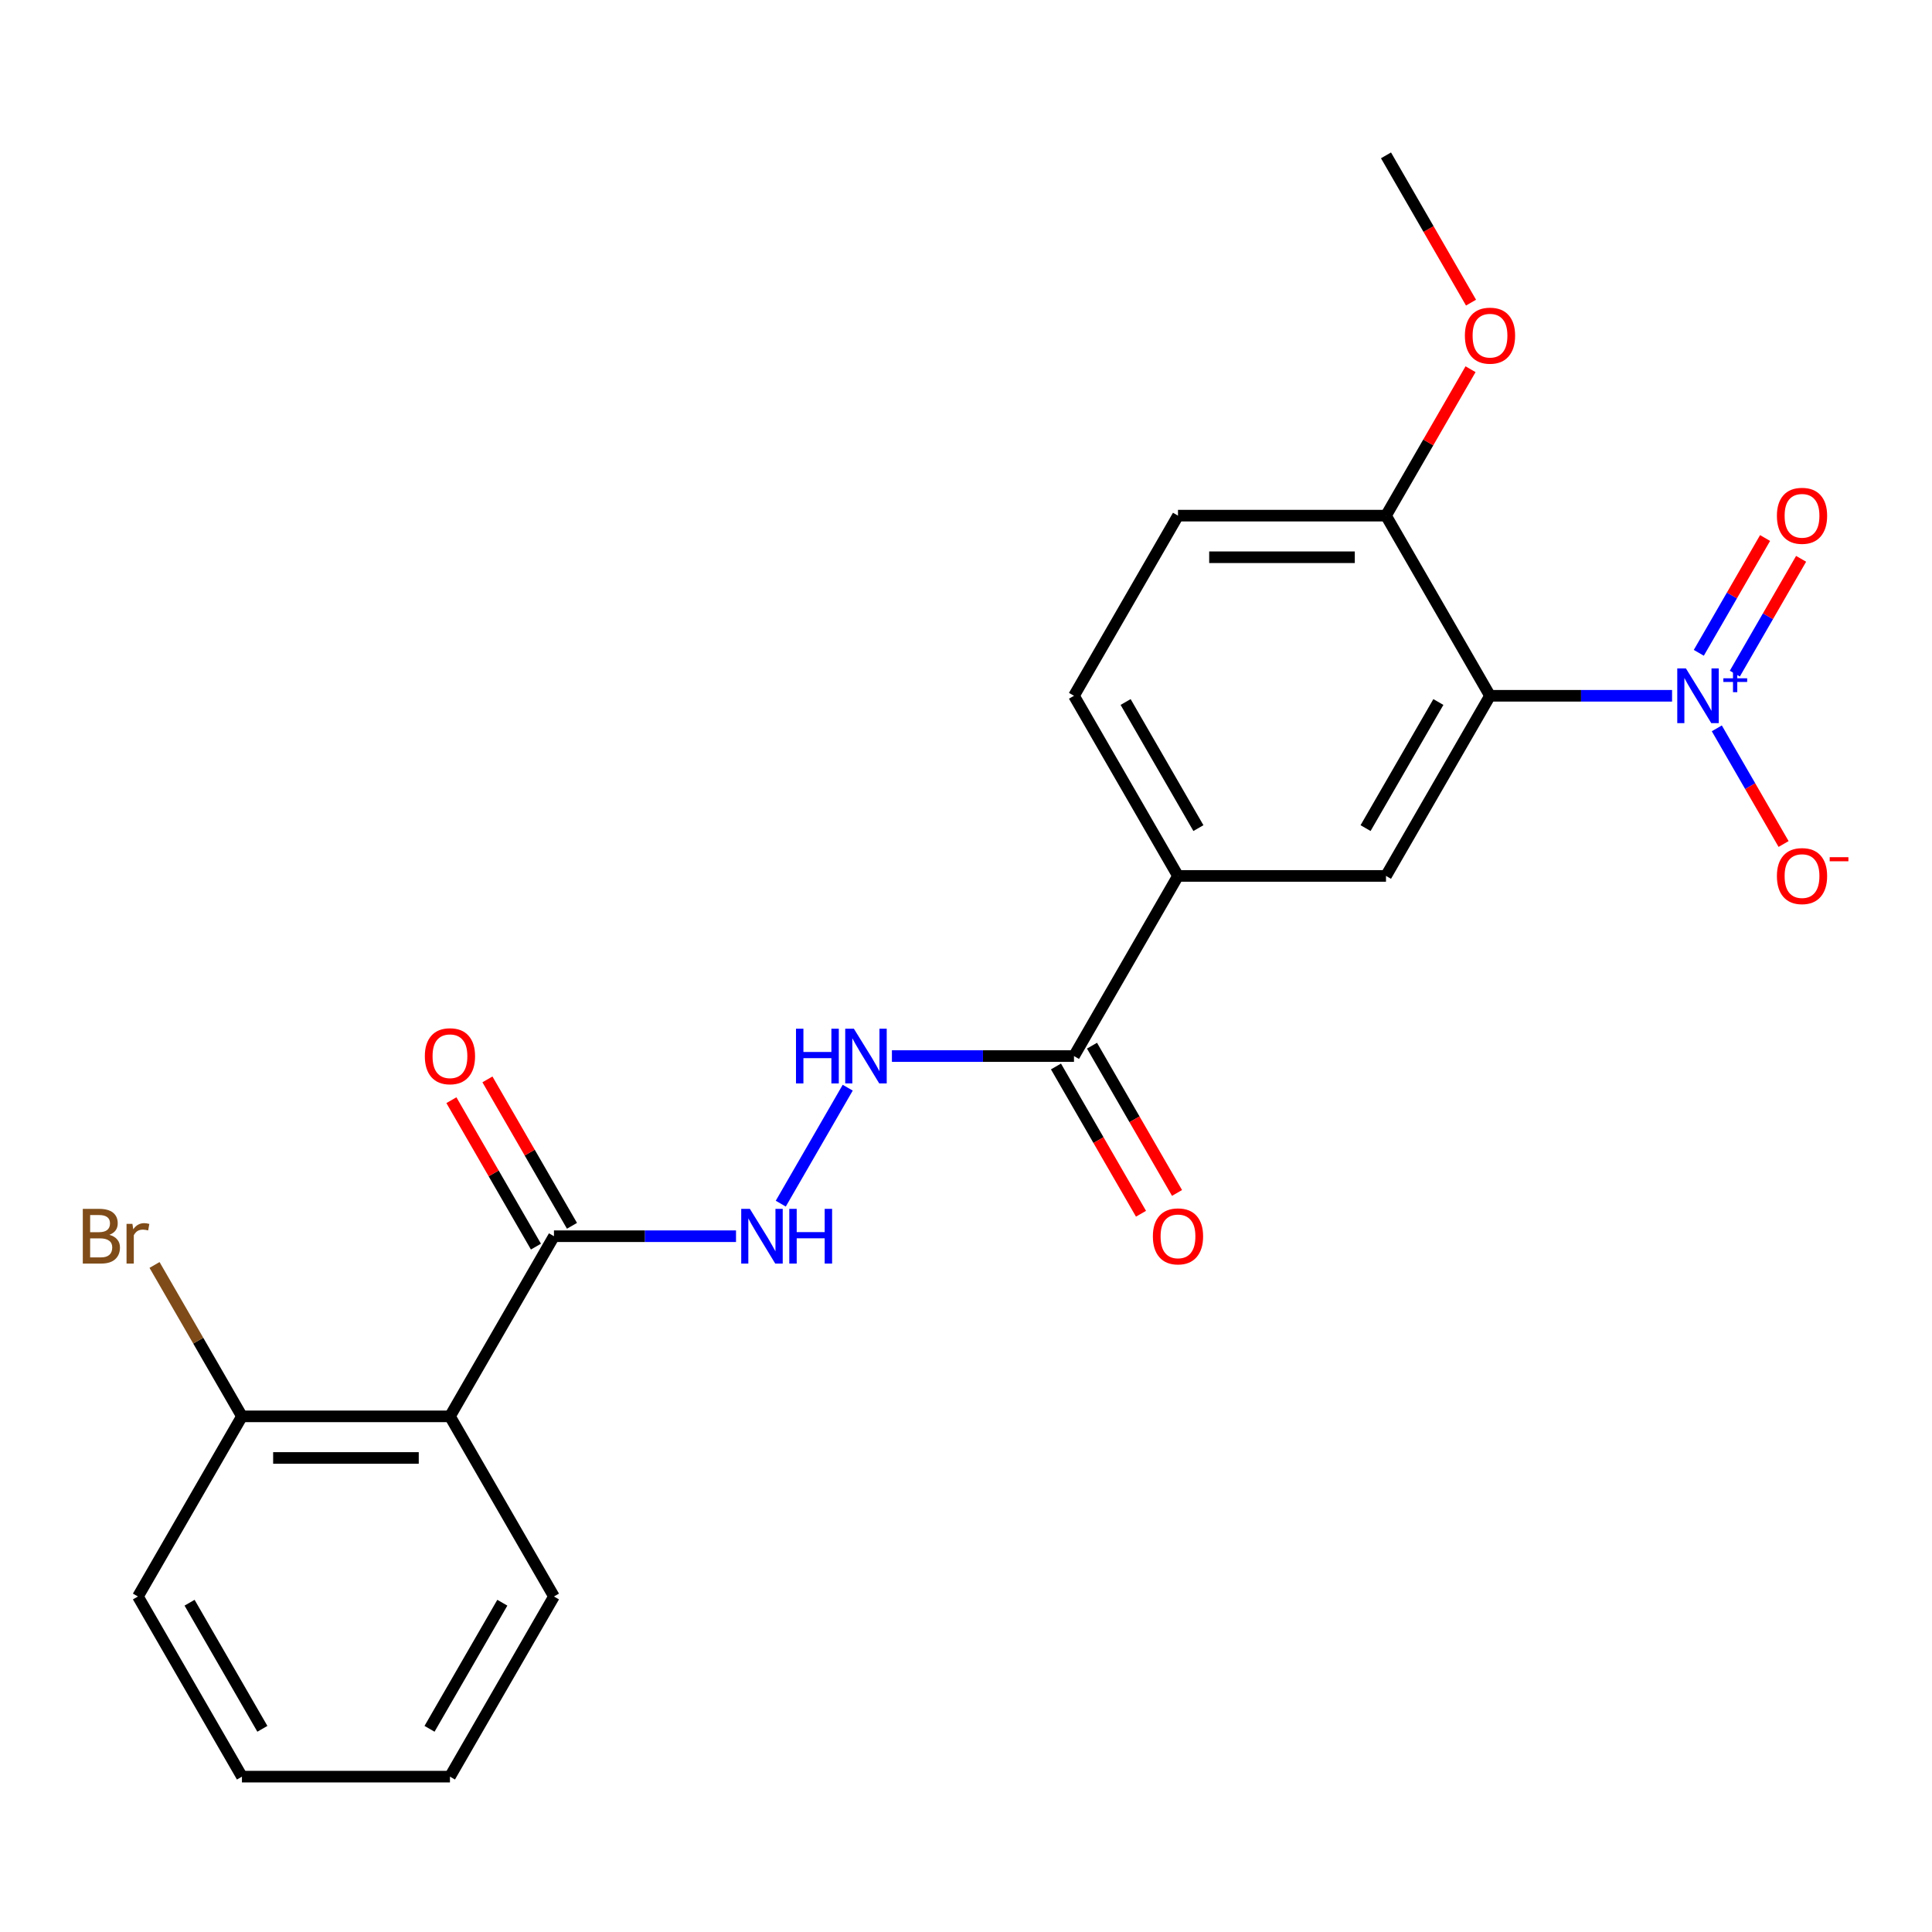 <?xml version='1.0' encoding='iso-8859-1'?>
<svg version='1.1' baseProfile='full'
              xmlns='http://www.w3.org/2000/svg'
                      xmlns:rdkit='http://www.rdkit.org/xml'
                      xmlns:xlink='http://www.w3.org/1999/xlink'
                  xml:space='preserve'
width='1000px' height='1000px' viewBox='0 0 1000 1000'>
<!-- END OF HEADER -->
<rect style='opacity:1.0;fill:#FFFFFF;stroke:none' width='1000' height='1000' x='0' y='0'> </rect>
<path class='bond-0' d='M 865.458,360.138 L 818.341,360.138' style='fill:none;fill-rule:evenodd;stroke:#0000FF;stroke-width:6px;stroke-linecap:butt;stroke-linejoin:miter;stroke-opacity:1' />
<path class='bond-0' d='M 818.341,360.138 L 771.224,360.138' style='fill:none;fill-rule:evenodd;stroke:#000000;stroke-width:6px;stroke-linecap:butt;stroke-linejoin:miter;stroke-opacity:1' />
<path class='bond-9' d='M 888.619,376.99 L 905.9,406.922' style='fill:none;fill-rule:evenodd;stroke:#0000FF;stroke-width:6px;stroke-linecap:butt;stroke-linejoin:miter;stroke-opacity:1' />
<path class='bond-9' d='M 905.9,406.922 L 923.181,436.854' style='fill:none;fill-rule:evenodd;stroke:#FF0000;stroke-width:6px;stroke-linecap:butt;stroke-linejoin:miter;stroke-opacity:1' />
<path class='bond-10' d='M 897.943,348.67 L 915.097,318.958' style='fill:none;fill-rule:evenodd;stroke:#0000FF;stroke-width:6px;stroke-linecap:butt;stroke-linejoin:miter;stroke-opacity:1' />
<path class='bond-10' d='M 915.097,318.958 L 932.252,289.245' style='fill:none;fill-rule:evenodd;stroke:#FF0000;stroke-width:6px;stroke-linecap:butt;stroke-linejoin:miter;stroke-opacity:1' />
<path class='bond-10' d='M 879.295,337.903 L 896.449,308.191' style='fill:none;fill-rule:evenodd;stroke:#0000FF;stroke-width:6px;stroke-linecap:butt;stroke-linejoin:miter;stroke-opacity:1' />
<path class='bond-10' d='M 896.449,308.191 L 913.603,278.479' style='fill:none;fill-rule:evenodd;stroke:#FF0000;stroke-width:6px;stroke-linecap:butt;stroke-linejoin:miter;stroke-opacity:1' />
<path class='bond-2' d='M 771.224,360.138 L 717.391,453.379' style='fill:none;fill-rule:evenodd;stroke:#000000;stroke-width:6px;stroke-linecap:butt;stroke-linejoin:miter;stroke-opacity:1' />
<path class='bond-2' d='M 744.5,363.358 L 706.817,428.627' style='fill:none;fill-rule:evenodd;stroke:#000000;stroke-width:6px;stroke-linecap:butt;stroke-linejoin:miter;stroke-opacity:1' />
<path class='bond-8' d='M 771.224,360.138 L 717.391,266.897' style='fill:none;fill-rule:evenodd;stroke:#000000;stroke-width:6px;stroke-linecap:butt;stroke-linejoin:miter;stroke-opacity:1' />
<path class='bond-1' d='M 232.895,733.103 L 286.728,639.862' style='fill:none;fill-rule:evenodd;stroke:#000000;stroke-width:6px;stroke-linecap:butt;stroke-linejoin:miter;stroke-opacity:1' />
<path class='bond-11' d='M 232.895,733.103 L 125.229,733.103' style='fill:none;fill-rule:evenodd;stroke:#000000;stroke-width:6px;stroke-linecap:butt;stroke-linejoin:miter;stroke-opacity:1' />
<path class='bond-11' d='M 216.745,754.636 L 141.379,754.636' style='fill:none;fill-rule:evenodd;stroke:#000000;stroke-width:6px;stroke-linecap:butt;stroke-linejoin:miter;stroke-opacity:1' />
<path class='bond-18' d='M 232.895,733.103 L 286.728,826.344' style='fill:none;fill-rule:evenodd;stroke:#000000;stroke-width:6px;stroke-linecap:butt;stroke-linejoin:miter;stroke-opacity:1' />
<path class='bond-5' d='M 717.391,453.379 L 609.725,453.379' style='fill:none;fill-rule:evenodd;stroke:#000000;stroke-width:6px;stroke-linecap:butt;stroke-linejoin:miter;stroke-opacity:1' />
<path class='bond-3' d='M 286.728,639.862 L 333.845,639.862' style='fill:none;fill-rule:evenodd;stroke:#000000;stroke-width:6px;stroke-linecap:butt;stroke-linejoin:miter;stroke-opacity:1' />
<path class='bond-3' d='M 333.845,639.862 L 380.962,639.862' style='fill:none;fill-rule:evenodd;stroke:#0000FF;stroke-width:6px;stroke-linecap:butt;stroke-linejoin:miter;stroke-opacity:1' />
<path class='bond-12' d='M 296.052,634.479 L 274.173,596.584' style='fill:none;fill-rule:evenodd;stroke:#000000;stroke-width:6px;stroke-linecap:butt;stroke-linejoin:miter;stroke-opacity:1' />
<path class='bond-12' d='M 274.173,596.584 L 252.295,558.689' style='fill:none;fill-rule:evenodd;stroke:#FF0000;stroke-width:6px;stroke-linecap:butt;stroke-linejoin:miter;stroke-opacity:1' />
<path class='bond-12' d='M 277.404,645.245 L 255.525,607.35' style='fill:none;fill-rule:evenodd;stroke:#000000;stroke-width:6px;stroke-linecap:butt;stroke-linejoin:miter;stroke-opacity:1' />
<path class='bond-12' d='M 255.525,607.35 L 233.647,569.456' style='fill:none;fill-rule:evenodd;stroke:#FF0000;stroke-width:6px;stroke-linecap:butt;stroke-linejoin:miter;stroke-opacity:1' />
<path class='bond-4' d='M 555.892,546.621 L 609.725,453.379' style='fill:none;fill-rule:evenodd;stroke:#000000;stroke-width:6px;stroke-linecap:butt;stroke-linejoin:miter;stroke-opacity:1' />
<path class='bond-7' d='M 555.892,546.621 L 508.775,546.621' style='fill:none;fill-rule:evenodd;stroke:#000000;stroke-width:6px;stroke-linecap:butt;stroke-linejoin:miter;stroke-opacity:1' />
<path class='bond-7' d='M 508.775,546.621 L 461.658,546.621' style='fill:none;fill-rule:evenodd;stroke:#0000FF;stroke-width:6px;stroke-linecap:butt;stroke-linejoin:miter;stroke-opacity:1' />
<path class='bond-13' d='M 546.568,552.004 L 568.574,590.119' style='fill:none;fill-rule:evenodd;stroke:#000000;stroke-width:6px;stroke-linecap:butt;stroke-linejoin:miter;stroke-opacity:1' />
<path class='bond-13' d='M 568.574,590.119 L 590.579,628.234' style='fill:none;fill-rule:evenodd;stroke:#FF0000;stroke-width:6px;stroke-linecap:butt;stroke-linejoin:miter;stroke-opacity:1' />
<path class='bond-13' d='M 565.216,541.237 L 587.222,579.352' style='fill:none;fill-rule:evenodd;stroke:#000000;stroke-width:6px;stroke-linecap:butt;stroke-linejoin:miter;stroke-opacity:1' />
<path class='bond-13' d='M 587.222,579.352 L 609.228,617.467' style='fill:none;fill-rule:evenodd;stroke:#FF0000;stroke-width:6px;stroke-linecap:butt;stroke-linejoin:miter;stroke-opacity:1' />
<path class='bond-23' d='M 609.725,453.379 L 555.892,360.138' style='fill:none;fill-rule:evenodd;stroke:#000000;stroke-width:6px;stroke-linecap:butt;stroke-linejoin:miter;stroke-opacity:1' />
<path class='bond-23' d='M 620.298,428.627 L 582.615,363.358' style='fill:none;fill-rule:evenodd;stroke:#000000;stroke-width:6px;stroke-linecap:butt;stroke-linejoin:miter;stroke-opacity:1' />
<path class='bond-6' d='M 404.123,623.01 L 438.778,562.986' style='fill:none;fill-rule:evenodd;stroke:#0000FF;stroke-width:6px;stroke-linecap:butt;stroke-linejoin:miter;stroke-opacity:1' />
<path class='bond-15' d='M 717.391,266.897 L 609.725,266.897' style='fill:none;fill-rule:evenodd;stroke:#000000;stroke-width:6px;stroke-linecap:butt;stroke-linejoin:miter;stroke-opacity:1' />
<path class='bond-15' d='M 701.241,288.43 L 625.875,288.43' style='fill:none;fill-rule:evenodd;stroke:#000000;stroke-width:6px;stroke-linecap:butt;stroke-linejoin:miter;stroke-opacity:1' />
<path class='bond-17' d='M 717.391,266.897 L 739.269,229.002' style='fill:none;fill-rule:evenodd;stroke:#000000;stroke-width:6px;stroke-linecap:butt;stroke-linejoin:miter;stroke-opacity:1' />
<path class='bond-17' d='M 739.269,229.002 L 761.148,191.107' style='fill:none;fill-rule:evenodd;stroke:#FF0000;stroke-width:6px;stroke-linecap:butt;stroke-linejoin:miter;stroke-opacity:1' />
<path class='bond-16' d='M 125.229,733.103 L 102.609,693.923' style='fill:none;fill-rule:evenodd;stroke:#000000;stroke-width:6px;stroke-linecap:butt;stroke-linejoin:miter;stroke-opacity:1' />
<path class='bond-16' d='M 102.609,693.923 L 79.988,654.743' style='fill:none;fill-rule:evenodd;stroke:#7F4C19;stroke-width:6px;stroke-linecap:butt;stroke-linejoin:miter;stroke-opacity:1' />
<path class='bond-19' d='M 125.229,733.103 L 71.396,826.344' style='fill:none;fill-rule:evenodd;stroke:#000000;stroke-width:6px;stroke-linecap:butt;stroke-linejoin:miter;stroke-opacity:1' />
<path class='bond-14' d='M 555.892,360.138 L 609.725,266.897' style='fill:none;fill-rule:evenodd;stroke:#000000;stroke-width:6px;stroke-linecap:butt;stroke-linejoin:miter;stroke-opacity:1' />
<path class='bond-20' d='M 761.402,156.644 L 739.396,118.529' style='fill:none;fill-rule:evenodd;stroke:#FF0000;stroke-width:6px;stroke-linecap:butt;stroke-linejoin:miter;stroke-opacity:1' />
<path class='bond-20' d='M 739.396,118.529 L 717.391,80.414' style='fill:none;fill-rule:evenodd;stroke:#000000;stroke-width:6px;stroke-linecap:butt;stroke-linejoin:miter;stroke-opacity:1' />
<path class='bond-21' d='M 286.728,826.344 L 232.895,919.586' style='fill:none;fill-rule:evenodd;stroke:#000000;stroke-width:6px;stroke-linecap:butt;stroke-linejoin:miter;stroke-opacity:1' />
<path class='bond-21' d='M 260.005,829.564 L 222.322,894.833' style='fill:none;fill-rule:evenodd;stroke:#000000;stroke-width:6px;stroke-linecap:butt;stroke-linejoin:miter;stroke-opacity:1' />
<path class='bond-24' d='M 71.396,826.344 L 125.229,919.586' style='fill:none;fill-rule:evenodd;stroke:#000000;stroke-width:6px;stroke-linecap:butt;stroke-linejoin:miter;stroke-opacity:1' />
<path class='bond-24' d='M 98.12,829.564 L 135.803,894.833' style='fill:none;fill-rule:evenodd;stroke:#000000;stroke-width:6px;stroke-linecap:butt;stroke-linejoin:miter;stroke-opacity:1' />
<path class='bond-22' d='M 232.895,919.586 L 125.229,919.586' style='fill:none;fill-rule:evenodd;stroke:#000000;stroke-width:6px;stroke-linecap:butt;stroke-linejoin:miter;stroke-opacity:1' />
<path  class='atom-0' d='M 872.629 345.978
L 881.909 360.978
Q 882.829 362.458, 884.309 365.138
Q 885.789 367.818, 885.869 367.978
L 885.869 345.978
L 889.629 345.978
L 889.629 374.298
L 885.749 374.298
L 875.789 357.898
Q 874.629 355.978, 873.389 353.778
Q 872.189 351.578, 871.829 350.898
L 871.829 374.298
L 868.149 374.298
L 868.149 345.978
L 872.629 345.978
' fill='#0000FF'/>
<path  class='atom-0' d='M 892.005 351.083
L 896.995 351.083
L 896.995 345.829
L 899.213 345.829
L 899.213 351.083
L 904.334 351.083
L 904.334 352.984
L 899.213 352.984
L 899.213 358.264
L 896.995 358.264
L 896.995 352.984
L 892.005 352.984
L 892.005 351.083
' fill='#0000FF'/>
<path  class='atom-7' d='M 388.134 625.702
L 397.414 640.702
Q 398.334 642.182, 399.814 644.862
Q 401.294 647.542, 401.374 647.702
L 401.374 625.702
L 405.134 625.702
L 405.134 654.022
L 401.254 654.022
L 391.294 637.622
Q 390.134 635.702, 388.894 633.502
Q 387.694 631.302, 387.334 630.622
L 387.334 654.022
L 383.654 654.022
L 383.654 625.702
L 388.134 625.702
' fill='#0000FF'/>
<path  class='atom-7' d='M 408.534 625.702
L 412.374 625.702
L 412.374 637.742
L 426.854 637.742
L 426.854 625.702
L 430.694 625.702
L 430.694 654.022
L 426.854 654.022
L 426.854 640.942
L 412.374 640.942
L 412.374 654.022
L 408.534 654.022
L 408.534 625.702
' fill='#0000FF'/>
<path  class='atom-8' d='M 412.006 532.461
L 415.846 532.461
L 415.846 544.501
L 430.326 544.501
L 430.326 532.461
L 434.166 532.461
L 434.166 560.781
L 430.326 560.781
L 430.326 547.701
L 415.846 547.701
L 415.846 560.781
L 412.006 560.781
L 412.006 532.461
' fill='#0000FF'/>
<path  class='atom-8' d='M 441.966 532.461
L 451.246 547.461
Q 452.166 548.941, 453.646 551.621
Q 455.126 554.301, 455.206 554.461
L 455.206 532.461
L 458.966 532.461
L 458.966 560.781
L 455.086 560.781
L 445.126 544.381
Q 443.966 542.461, 442.726 540.261
Q 441.526 538.061, 441.166 537.381
L 441.166 560.781
L 437.486 560.781
L 437.486 532.461
L 441.966 532.461
' fill='#0000FF'/>
<path  class='atom-10' d='M 919.722 453.459
Q 919.722 446.659, 923.082 442.859
Q 926.442 439.059, 932.722 439.059
Q 939.002 439.059, 942.362 442.859
Q 945.722 446.659, 945.722 453.459
Q 945.722 460.339, 942.322 464.259
Q 938.922 468.139, 932.722 468.139
Q 926.482 468.139, 923.082 464.259
Q 919.722 460.379, 919.722 453.459
M 932.722 464.939
Q 937.042 464.939, 939.362 462.059
Q 941.722 459.139, 941.722 453.459
Q 941.722 447.899, 939.362 445.099
Q 937.042 442.259, 932.722 442.259
Q 928.402 442.259, 926.042 445.059
Q 923.722 447.859, 923.722 453.459
Q 923.722 459.179, 926.042 462.059
Q 928.402 464.939, 932.722 464.939
' fill='#FF0000'/>
<path  class='atom-10' d='M 947.042 443.682
L 956.731 443.682
L 956.731 445.794
L 947.042 445.794
L 947.042 443.682
' fill='#FF0000'/>
<path  class='atom-11' d='M 919.722 266.977
Q 919.722 260.177, 923.082 256.377
Q 926.442 252.577, 932.722 252.577
Q 939.002 252.577, 942.362 256.377
Q 945.722 260.177, 945.722 266.977
Q 945.722 273.857, 942.322 277.777
Q 938.922 281.657, 932.722 281.657
Q 926.482 281.657, 923.082 277.777
Q 919.722 273.897, 919.722 266.977
M 932.722 278.457
Q 937.042 278.457, 939.362 275.577
Q 941.722 272.657, 941.722 266.977
Q 941.722 261.417, 939.362 258.617
Q 937.042 255.777, 932.722 255.777
Q 928.402 255.777, 926.042 258.577
Q 923.722 261.377, 923.722 266.977
Q 923.722 272.697, 926.042 275.577
Q 928.402 278.457, 932.722 278.457
' fill='#FF0000'/>
<path  class='atom-13' d='M 219.895 546.701
Q 219.895 539.901, 223.255 536.101
Q 226.615 532.301, 232.895 532.301
Q 239.175 532.301, 242.535 536.101
Q 245.895 539.901, 245.895 546.701
Q 245.895 553.581, 242.495 557.501
Q 239.095 561.381, 232.895 561.381
Q 226.655 561.381, 223.255 557.501
Q 219.895 553.621, 219.895 546.701
M 232.895 558.181
Q 237.215 558.181, 239.535 555.301
Q 241.895 552.381, 241.895 546.701
Q 241.895 541.141, 239.535 538.341
Q 237.215 535.501, 232.895 535.501
Q 228.575 535.501, 226.215 538.301
Q 223.895 541.101, 223.895 546.701
Q 223.895 552.421, 226.215 555.301
Q 228.575 558.181, 232.895 558.181
' fill='#FF0000'/>
<path  class='atom-14' d='M 596.725 639.942
Q 596.725 633.142, 600.085 629.342
Q 603.445 625.542, 609.725 625.542
Q 616.005 625.542, 619.365 629.342
Q 622.725 633.142, 622.725 639.942
Q 622.725 646.822, 619.325 650.742
Q 615.925 654.622, 609.725 654.622
Q 603.485 654.622, 600.085 650.742
Q 596.725 646.862, 596.725 639.942
M 609.725 651.422
Q 614.045 651.422, 616.365 648.542
Q 618.725 645.622, 618.725 639.942
Q 618.725 634.382, 616.365 631.582
Q 614.045 628.742, 609.725 628.742
Q 605.405 628.742, 603.045 631.542
Q 600.725 634.342, 600.725 639.942
Q 600.725 645.662, 603.045 648.542
Q 605.405 651.422, 609.725 651.422
' fill='#FF0000'/>
<path  class='atom-17' d='M 56.616 639.142
Q 59.336 639.902, 60.696 641.582
Q 62.096 643.222, 62.096 645.662
Q 62.096 649.582, 59.576 651.822
Q 57.096 654.022, 52.376 654.022
L 42.856 654.022
L 42.856 625.702
L 51.216 625.702
Q 56.056 625.702, 58.496 627.662
Q 60.936 629.622, 60.936 633.222
Q 60.936 637.502, 56.616 639.142
M 46.656 628.902
L 46.656 637.782
L 51.216 637.782
Q 54.016 637.782, 55.456 636.662
Q 56.936 635.502, 56.936 633.222
Q 56.936 628.902, 51.216 628.902
L 46.656 628.902
M 52.376 650.822
Q 55.136 650.822, 56.616 649.502
Q 58.096 648.182, 58.096 645.662
Q 58.096 643.342, 56.456 642.182
Q 54.856 640.982, 51.776 640.982
L 46.656 640.982
L 46.656 650.822
L 52.376 650.822
' fill='#7F4C19'/>
<path  class='atom-17' d='M 68.536 633.462
L 68.976 636.302
Q 71.136 633.102, 74.656 633.102
Q 75.776 633.102, 77.296 633.502
L 76.696 636.862
Q 74.976 636.462, 74.016 636.462
Q 72.336 636.462, 71.216 637.142
Q 70.136 637.782, 69.256 639.342
L 69.256 654.022
L 65.496 654.022
L 65.496 633.462
L 68.536 633.462
' fill='#7F4C19'/>
<path  class='atom-18' d='M 758.224 173.736
Q 758.224 166.936, 761.584 163.136
Q 764.944 159.336, 771.224 159.336
Q 777.504 159.336, 780.864 163.136
Q 784.224 166.936, 784.224 173.736
Q 784.224 180.616, 780.824 184.536
Q 777.424 188.416, 771.224 188.416
Q 764.984 188.416, 761.584 184.536
Q 758.224 180.656, 758.224 173.736
M 771.224 185.216
Q 775.544 185.216, 777.864 182.336
Q 780.224 179.416, 780.224 173.736
Q 780.224 168.176, 777.864 165.376
Q 775.544 162.536, 771.224 162.536
Q 766.904 162.536, 764.544 165.336
Q 762.224 168.136, 762.224 173.736
Q 762.224 179.456, 764.544 182.336
Q 766.904 185.216, 771.224 185.216
' fill='#FF0000'/>
</svg>
